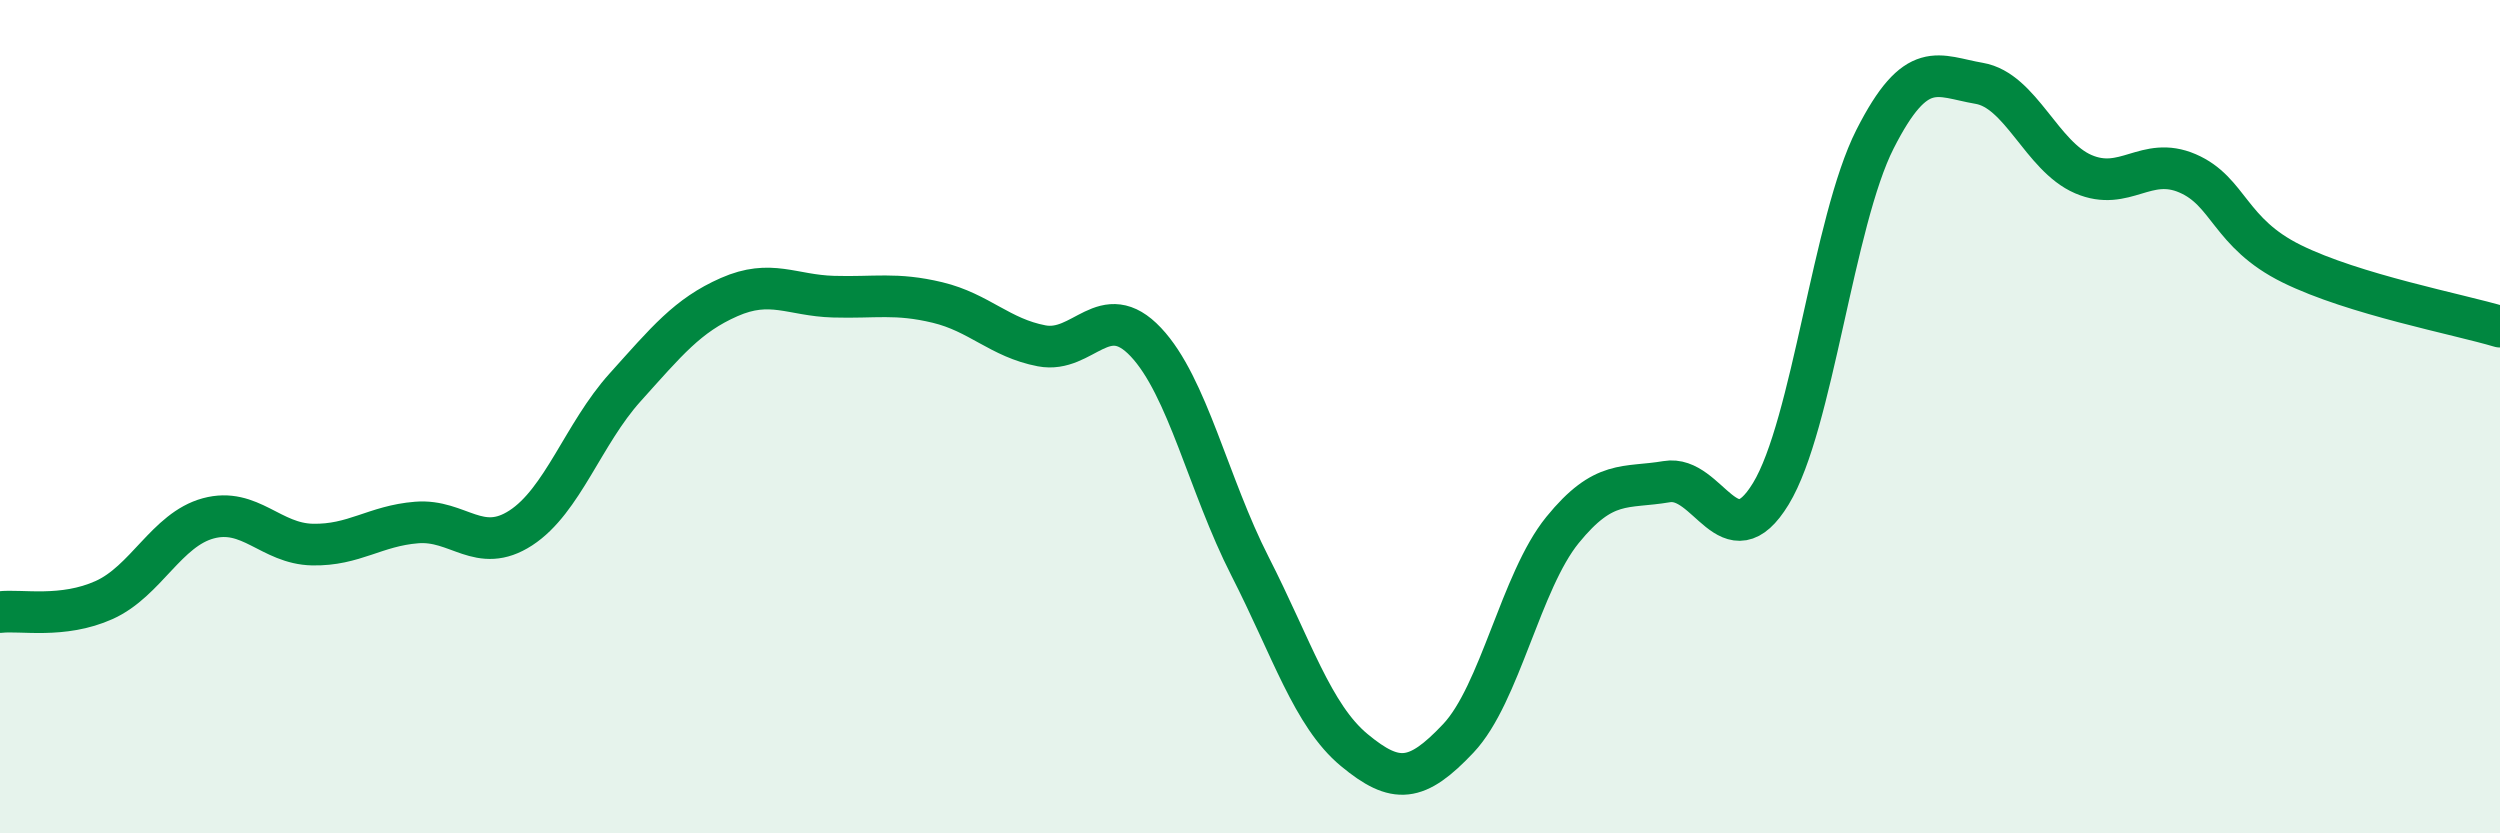 
    <svg width="60" height="20" viewBox="0 0 60 20" xmlns="http://www.w3.org/2000/svg">
      <path
        d="M 0,14.69 C 0.5,14.63 1.5,14.85 2.5,14.4 C 3.5,13.95 4,12.71 5,12.44 C 6,12.17 6.5,13.05 7.5,13.07 C 8.5,13.09 9,12.62 10,12.54 C 11,12.46 11.5,13.32 12.5,12.67 C 13.5,12.02 14,10.41 15,9.3 C 16,8.19 16.5,7.57 17.5,7.13 C 18.5,6.69 19,7.09 20,7.12 C 21,7.15 21.5,7.02 22.5,7.26 C 23.5,7.5 24,8.11 25,8.3 C 26,8.49 26.5,7.15 27.5,8.21 C 28.5,9.27 29,11.63 30,13.59 C 31,15.55 31.5,17.17 32.5,18 C 33.5,18.83 34,18.78 35,17.72 C 36,16.66 36.5,13.95 37.5,12.72 C 38.5,11.49 39,11.73 40,11.56 C 41,11.39 41.5,13.49 42.5,11.85 C 43.5,10.21 44,5.31 45,3.34 C 46,1.37 46.5,1.83 47.5,2 C 48.5,2.17 49,3.75 50,4.18 C 51,4.61 51.5,3.73 52.5,4.16 C 53.5,4.59 53.5,5.59 55,6.33 C 56.5,7.07 59,7.54 60,7.84L60 20L0 20Z"
        fill="#008740"
        opacity="0.1"
        stroke-linecap="round"
        stroke-linejoin="round"
      />
      <path
        d="M 0,14.69 C 0.5,14.63 1.5,14.85 2.5,14.4 C 3.5,13.95 4,12.71 5,12.44 C 6,12.17 6.5,13.05 7.5,13.07 C 8.5,13.09 9,12.62 10,12.54 C 11,12.46 11.5,13.32 12.5,12.67 C 13.5,12.02 14,10.41 15,9.3 C 16,8.19 16.5,7.57 17.5,7.13 C 18.5,6.69 19,7.09 20,7.12 C 21,7.15 21.5,7.02 22.5,7.26 C 23.5,7.5 24,8.11 25,8.3 C 26,8.49 26.5,7.15 27.5,8.21 C 28.5,9.27 29,11.63 30,13.59 C 31,15.55 31.5,17.17 32.5,18 C 33.5,18.83 34,18.78 35,17.72 C 36,16.66 36.5,13.95 37.5,12.72 C 38.5,11.49 39,11.73 40,11.56 C 41,11.39 41.5,13.49 42.5,11.85 C 43.5,10.21 44,5.31 45,3.34 C 46,1.37 46.5,1.83 47.5,2 C 48.5,2.17 49,3.75 50,4.18 C 51,4.61 51.5,3.73 52.5,4.16 C 53.5,4.59 53.5,5.59 55,6.33 C 56.5,7.07 59,7.54 60,7.84"
        stroke="#008740"
        stroke-width="1"
        fill="none"
        stroke-linecap="round"
        stroke-linejoin="round"
      />
    </svg>
  